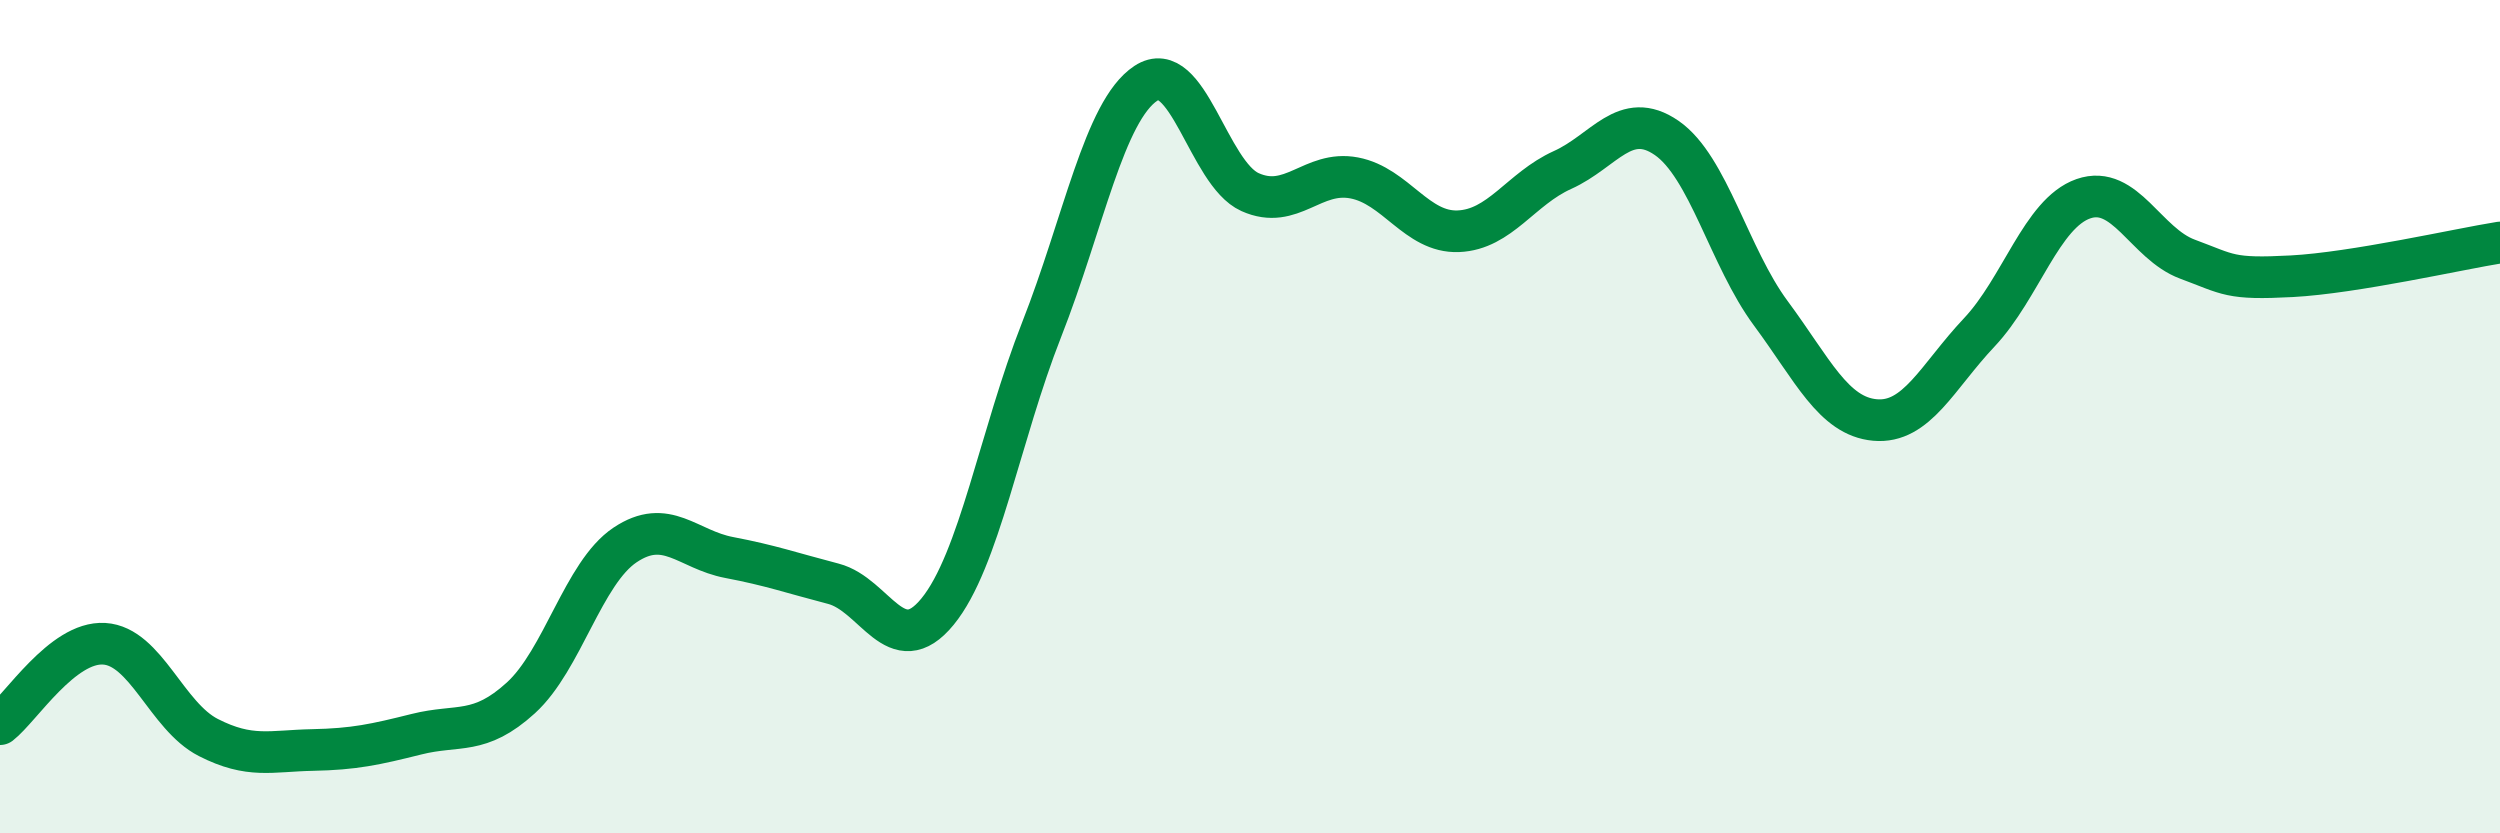 
    <svg width="60" height="20" viewBox="0 0 60 20" xmlns="http://www.w3.org/2000/svg">
      <path
        d="M 0,17.38 C 0.5,16.99 1.5,15.39 2.5,15.45 C 3.5,15.51 4,17.19 5,17.7 C 6,18.21 6.5,18.02 7.5,18 C 8.5,17.98 9,17.87 10,17.62 C 11,17.37 11.5,17.66 12.5,16.75 C 13.5,15.84 14,13.75 15,13.08 C 16,12.41 16.5,13.19 17.5,13.38 C 18.5,13.57 19,13.75 20,14.01 C 21,14.27 21.5,15.9 22.5,14.68 C 23.5,13.46 24,10.45 25,7.91 C 26,5.37 26.5,2.66 27.5,2 C 28.5,1.34 29,4.16 30,4.61 C 31,5.06 31.5,4.08 32.5,4.27 C 33.5,4.46 34,5.59 35,5.55 C 36,5.51 36.5,4.53 37.5,4.08 C 38.5,3.63 39,2.62 40,3.31 C 41,4 41.5,6.17 42.5,7.52 C 43.5,8.87 44,9.99 45,10.08 C 46,10.17 46.5,9.04 47.5,7.98 C 48.5,6.92 49,5.12 50,4.77 C 51,4.42 51.5,5.85 52.5,6.22 C 53.5,6.59 53.5,6.71 55,6.63 C 56.5,6.55 59,5.98 60,5.82L60 20L0 20Z"
        fill="#008740"
        opacity="0.1"
        stroke-linecap="round"
        stroke-linejoin="round"
      />
      <path
        d="M 0,17.38 C 0.5,16.99 1.5,15.39 2.5,15.45 C 3.5,15.51 4,17.19 5,17.7 C 6,18.21 6.5,18.02 7.5,18 C 8.5,17.98 9,17.87 10,17.62 C 11,17.37 11.5,17.66 12.5,16.75 C 13.5,15.84 14,13.75 15,13.08 C 16,12.41 16.5,13.19 17.5,13.38 C 18.5,13.57 19,13.75 20,14.01 C 21,14.27 21.5,15.9 22.5,14.68 C 23.5,13.46 24,10.45 25,7.91 C 26,5.37 26.5,2.66 27.5,2 C 28.5,1.34 29,4.16 30,4.61 C 31,5.06 31.5,4.08 32.5,4.27 C 33.5,4.46 34,5.59 35,5.55 C 36,5.51 36.5,4.53 37.5,4.08 C 38.5,3.63 39,2.62 40,3.31 C 41,4 41.5,6.17 42.5,7.52 C 43.5,8.87 44,9.99 45,10.08 C 46,10.17 46.5,9.04 47.5,7.98 C 48.5,6.92 49,5.12 50,4.77 C 51,4.42 51.5,5.85 52.5,6.22 C 53.5,6.59 53.5,6.71 55,6.63 C 56.5,6.55 59,5.98 60,5.82"
        stroke="#008740"
        stroke-width="1"
        fill="none"
        stroke-linecap="round"
        stroke-linejoin="round"
      />
    </svg>
  